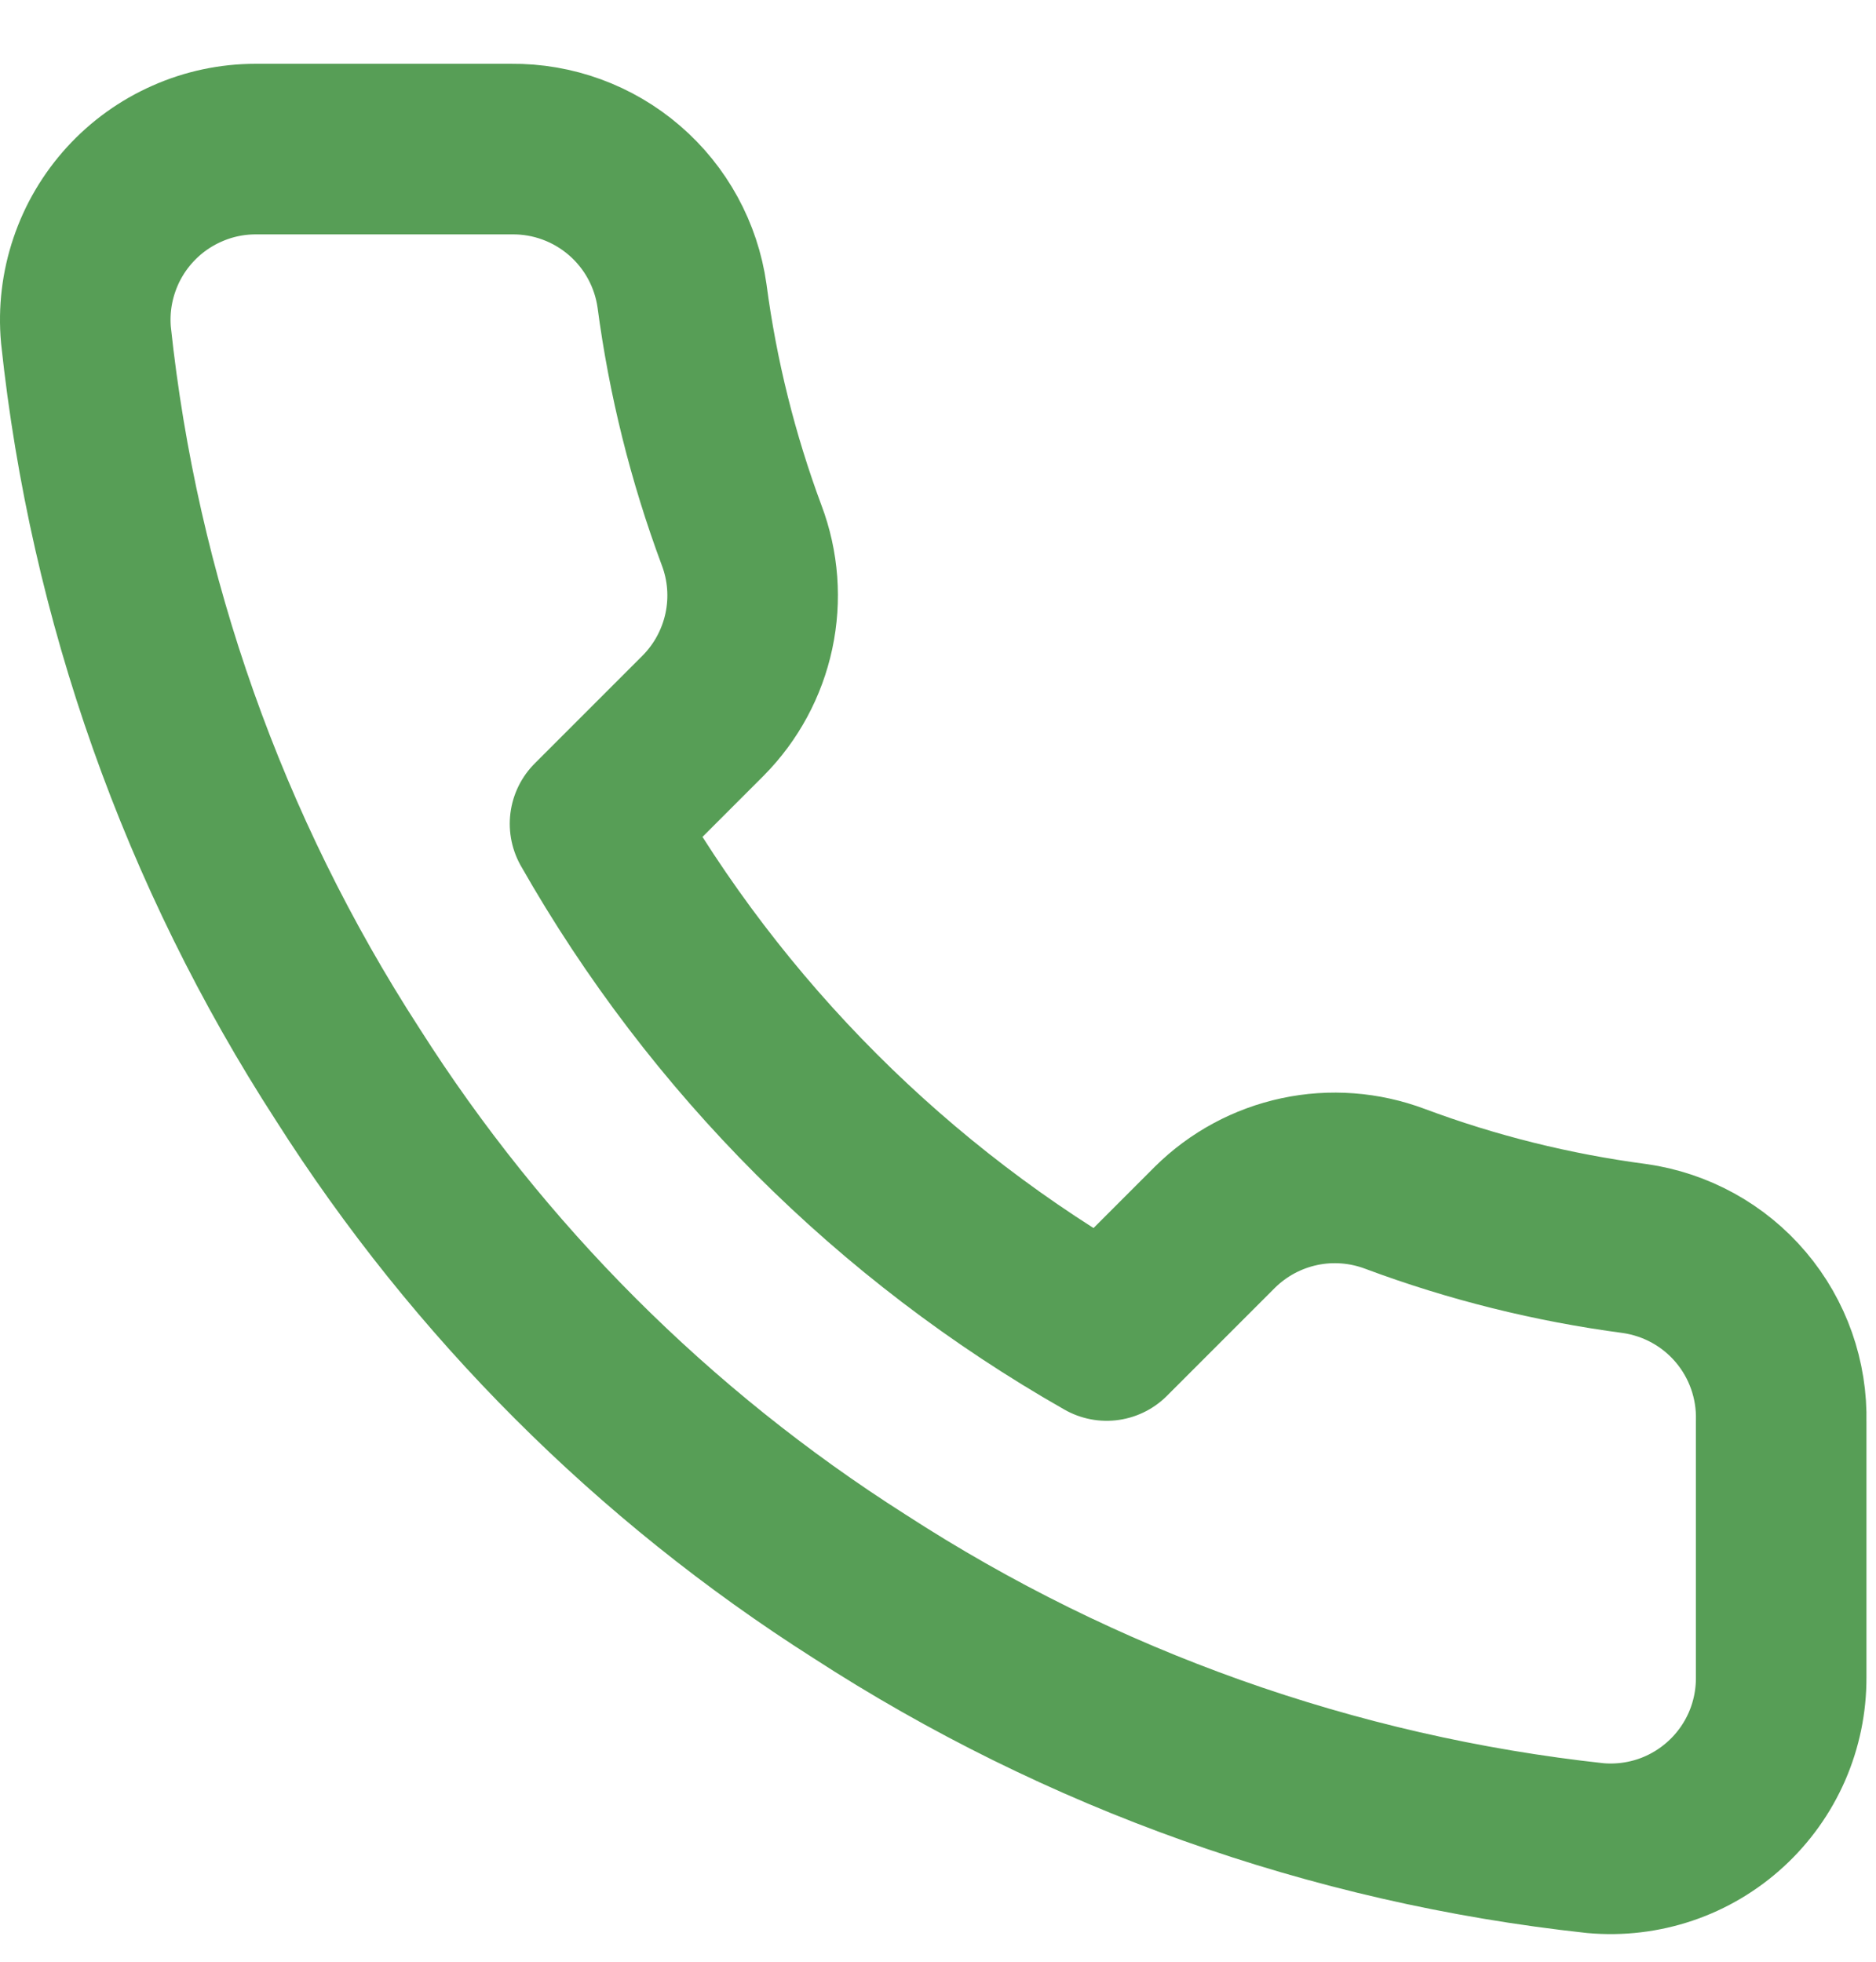 <svg width="22" height="23" viewBox="0 0 22 23" fill="none" xmlns="http://www.w3.org/2000/svg">
<path d="M20.888 16.668V19.668C20.889 19.947 20.832 20.222 20.721 20.477C20.609 20.733 20.445 20.962 20.24 21.15C20.035 21.338 19.793 21.482 19.529 21.571C19.265 21.66 18.985 21.693 18.708 21.668C15.631 21.334 12.675 20.282 10.078 18.598C7.662 17.063 5.613 15.014 4.078 12.598C2.388 9.989 1.336 7.019 1.008 3.928C0.983 3.652 1.016 3.373 1.105 3.11C1.193 2.847 1.336 2.605 1.523 2.4C1.71 2.195 1.938 2.031 2.192 1.919C2.446 1.806 2.72 1.748 2.998 1.748H5.998C6.483 1.743 6.954 1.915 7.322 2.232C7.69 2.548 7.93 2.988 7.998 3.468C8.125 4.428 8.36 5.371 8.698 6.278C8.833 6.636 8.862 7.025 8.782 7.399C8.702 7.773 8.517 8.116 8.248 8.388L6.978 9.658C8.402 12.162 10.475 14.235 12.978 15.658L14.248 14.388C14.52 14.119 14.863 13.934 15.237 13.854C15.611 13.774 16 13.804 16.358 13.938C17.265 14.277 18.208 14.511 19.168 14.638C19.654 14.707 20.098 14.951 20.415 15.326C20.732 15.7 20.9 16.178 20.888 16.668Z" stroke="#579E56" stroke-width="2" stroke-linecap="round" stroke-linejoin="round"/>
</svg>

